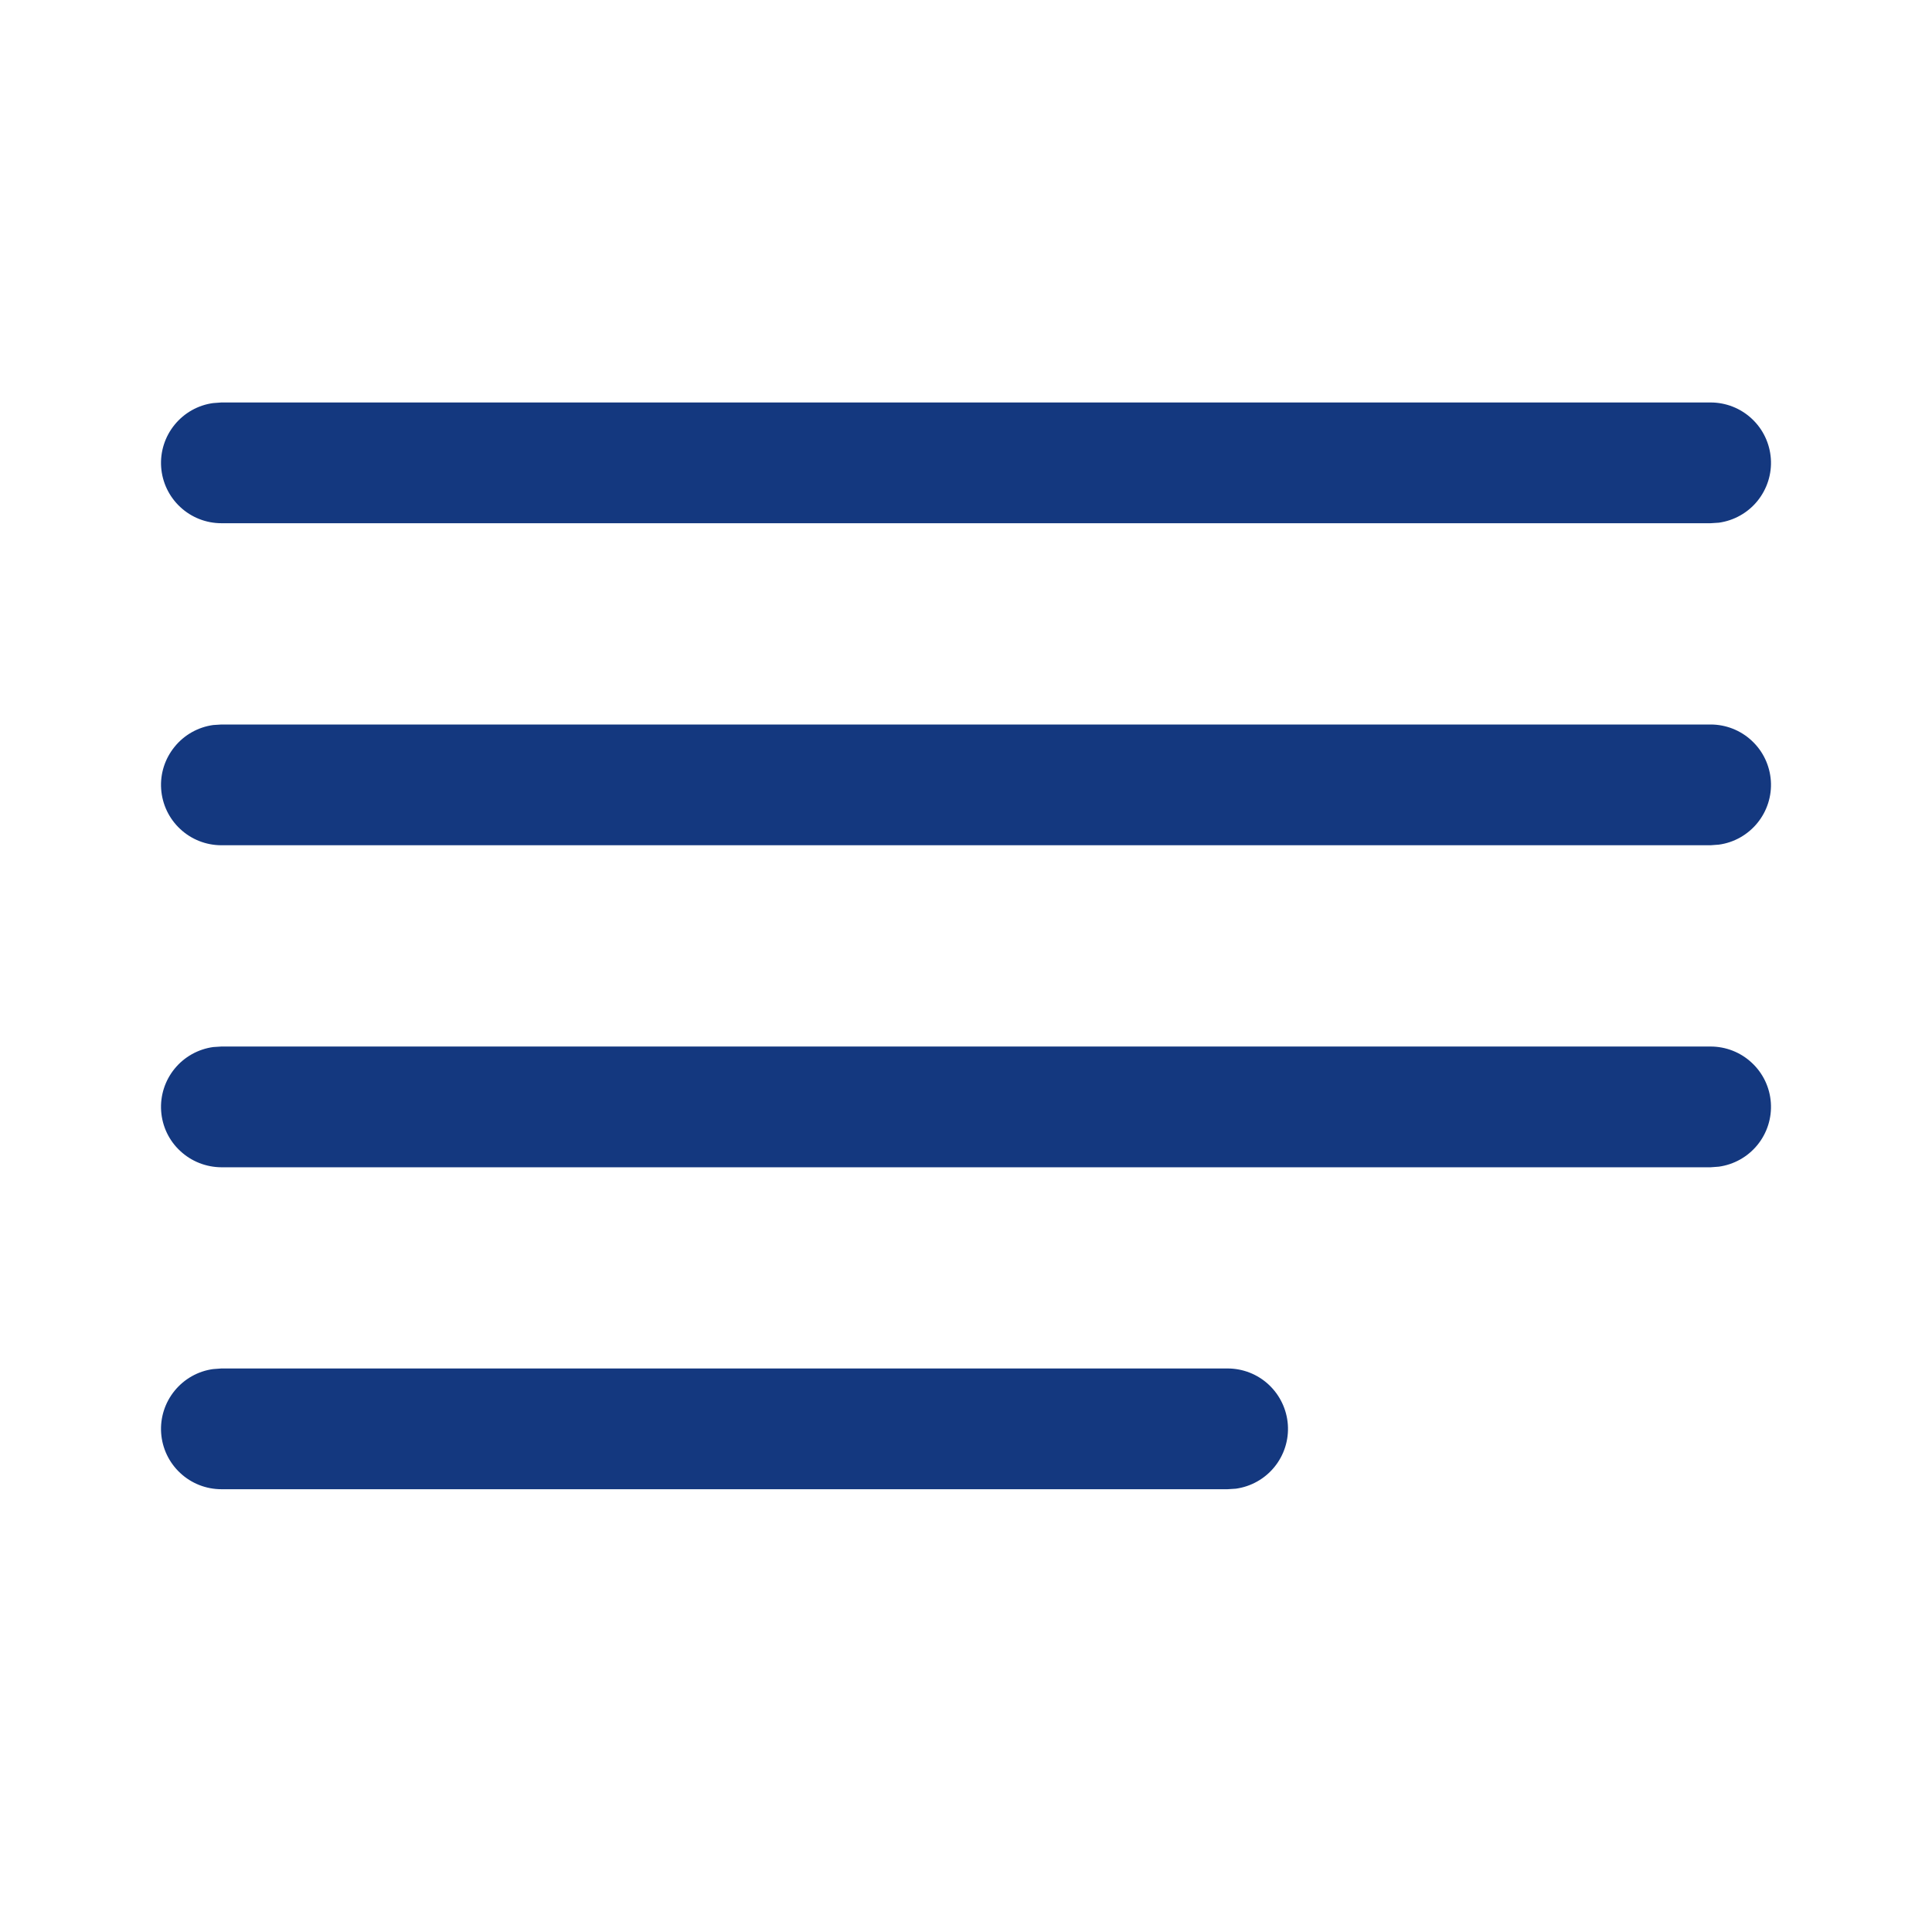 <svg width="22" height="22" viewBox="0 0 22 22" fill="none" xmlns="http://www.w3.org/2000/svg">
    <path d="M2.521 15.583H13.979C14.153 15.583 14.321 15.649 14.448 15.768C14.575 15.887 14.653 16.05 14.665 16.224C14.677 16.398 14.622 16.57 14.512 16.705C14.402 16.84 14.245 16.928 14.073 16.952L13.979 16.958H2.521C2.347 16.958 2.179 16.892 2.052 16.773C1.924 16.654 1.847 16.491 1.835 16.318C1.823 16.144 1.878 15.972 1.988 15.837C2.098 15.702 2.255 15.613 2.427 15.59L2.521 15.583H13.979H2.521ZM2.521 11.917H19.479C19.653 11.917 19.821 11.983 19.948 12.102C20.076 12.221 20.153 12.383 20.165 12.557C20.177 12.731 20.122 12.903 20.012 13.038C19.902 13.173 19.745 13.261 19.573 13.285L19.479 13.292H2.521C2.347 13.291 2.179 13.225 2.052 13.106C1.924 12.988 1.847 12.825 1.835 12.651C1.823 12.477 1.878 12.305 1.988 12.17C2.098 12.035 2.255 11.947 2.427 11.923L2.521 11.917H19.479H2.521ZM2.521 8.25H19.479C19.653 8.25 19.821 8.316 19.948 8.435C20.076 8.554 20.153 8.717 20.165 8.891C20.177 9.064 20.122 9.236 20.012 9.371C19.902 9.506 19.745 9.595 19.573 9.618L19.479 9.625H2.521C2.347 9.625 2.179 9.559 2.052 9.44C1.924 9.321 1.847 9.158 1.835 8.984C1.823 8.81 1.878 8.639 1.988 8.504C2.098 8.368 2.255 8.28 2.427 8.256L2.521 8.25H19.479H2.521ZM2.521 4.583H19.479C19.653 4.583 19.821 4.649 19.948 4.768C20.076 4.887 20.153 5.05 20.165 5.224C20.177 5.398 20.122 5.569 20.012 5.705C19.902 5.84 19.745 5.928 19.573 5.952L19.479 5.958H2.521C2.347 5.958 2.179 5.892 2.052 5.773C1.924 5.654 1.847 5.491 1.835 5.318C1.823 5.144 1.878 4.972 1.988 4.837C2.098 4.702 2.255 4.613 2.427 4.59L2.521 4.583H19.479H2.521Z" fill="#14387F"/>
</svg>